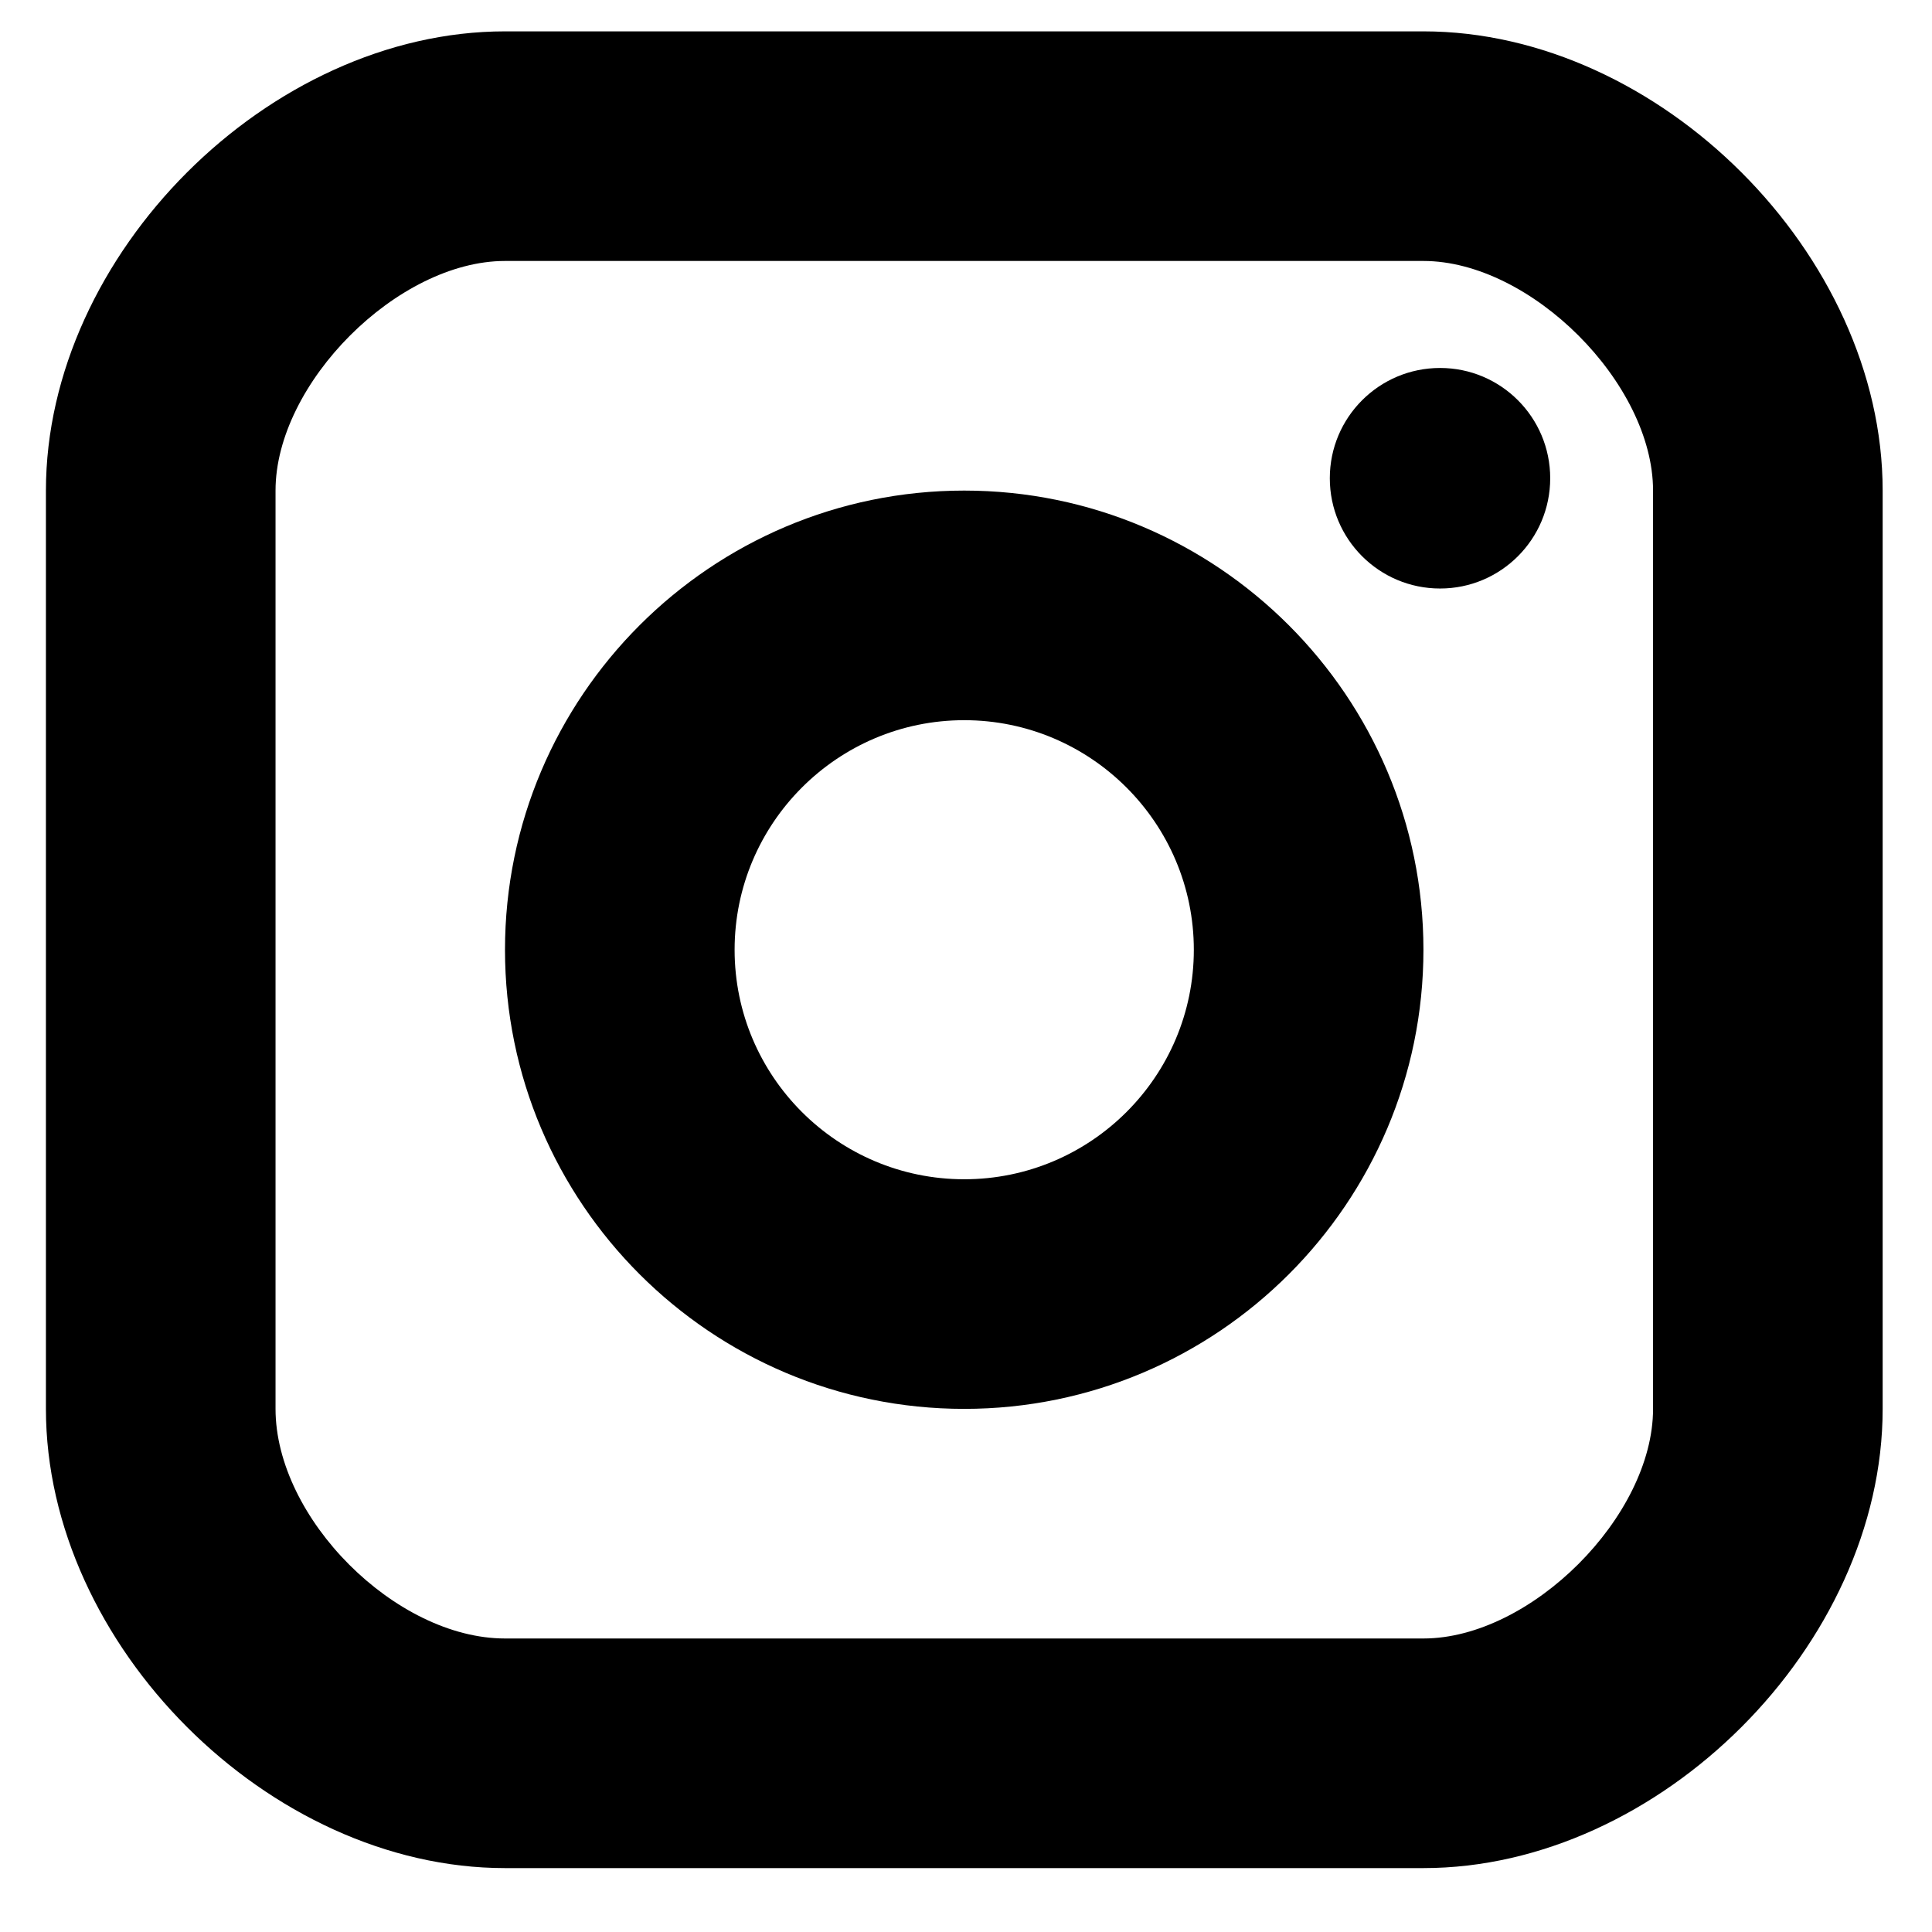 <svg width="13" height="13" viewBox="0 0 13 13" fill="none" xmlns="http://www.w3.org/2000/svg">
<path d="M9.69 3.96C10.099 3.96 10.431 3.628 10.431 3.218C10.431 2.808 10.099 2.476 9.69 2.476C9.28 2.476 8.948 2.808 8.948 3.218C8.948 3.628 9.28 3.96 9.69 3.96Z" fill="black"/>
<path fill-rule="evenodd" clip-rule="evenodd" d="M3.398 6.391C3.398 8.095 4.784 9.48 6.488 9.48C8.192 9.48 9.578 8.095 9.578 6.391C9.578 4.687 8.192 3.301 6.488 3.301C4.784 3.301 3.398 4.687 3.398 6.391ZM4.943 6.391C4.943 5.539 5.636 4.846 6.488 4.846C7.34 4.846 8.033 5.539 8.033 6.391C8.033 7.243 7.34 7.935 6.488 7.935C5.636 7.935 4.943 7.243 4.943 6.391Z" fill="black"/>
<path fill-rule="evenodd" clip-rule="evenodd" d="M3.398 12.57H9.578C11.166 12.57 12.668 11.068 12.668 9.48V3.301C12.668 1.713 11.166 0.211 9.578 0.211H3.398C1.81 0.211 0.309 1.713 0.309 3.301V9.48C0.309 11.068 1.81 12.57 3.398 12.57ZM1.854 3.301C1.854 2.579 2.676 1.756 3.398 1.756H9.578C10.3 1.756 11.123 2.579 11.123 3.301V9.48C11.123 10.203 10.3 11.025 9.578 11.025H3.398C2.662 11.025 1.854 10.216 1.854 9.48V3.301Z" fill="black"/>
</svg>
